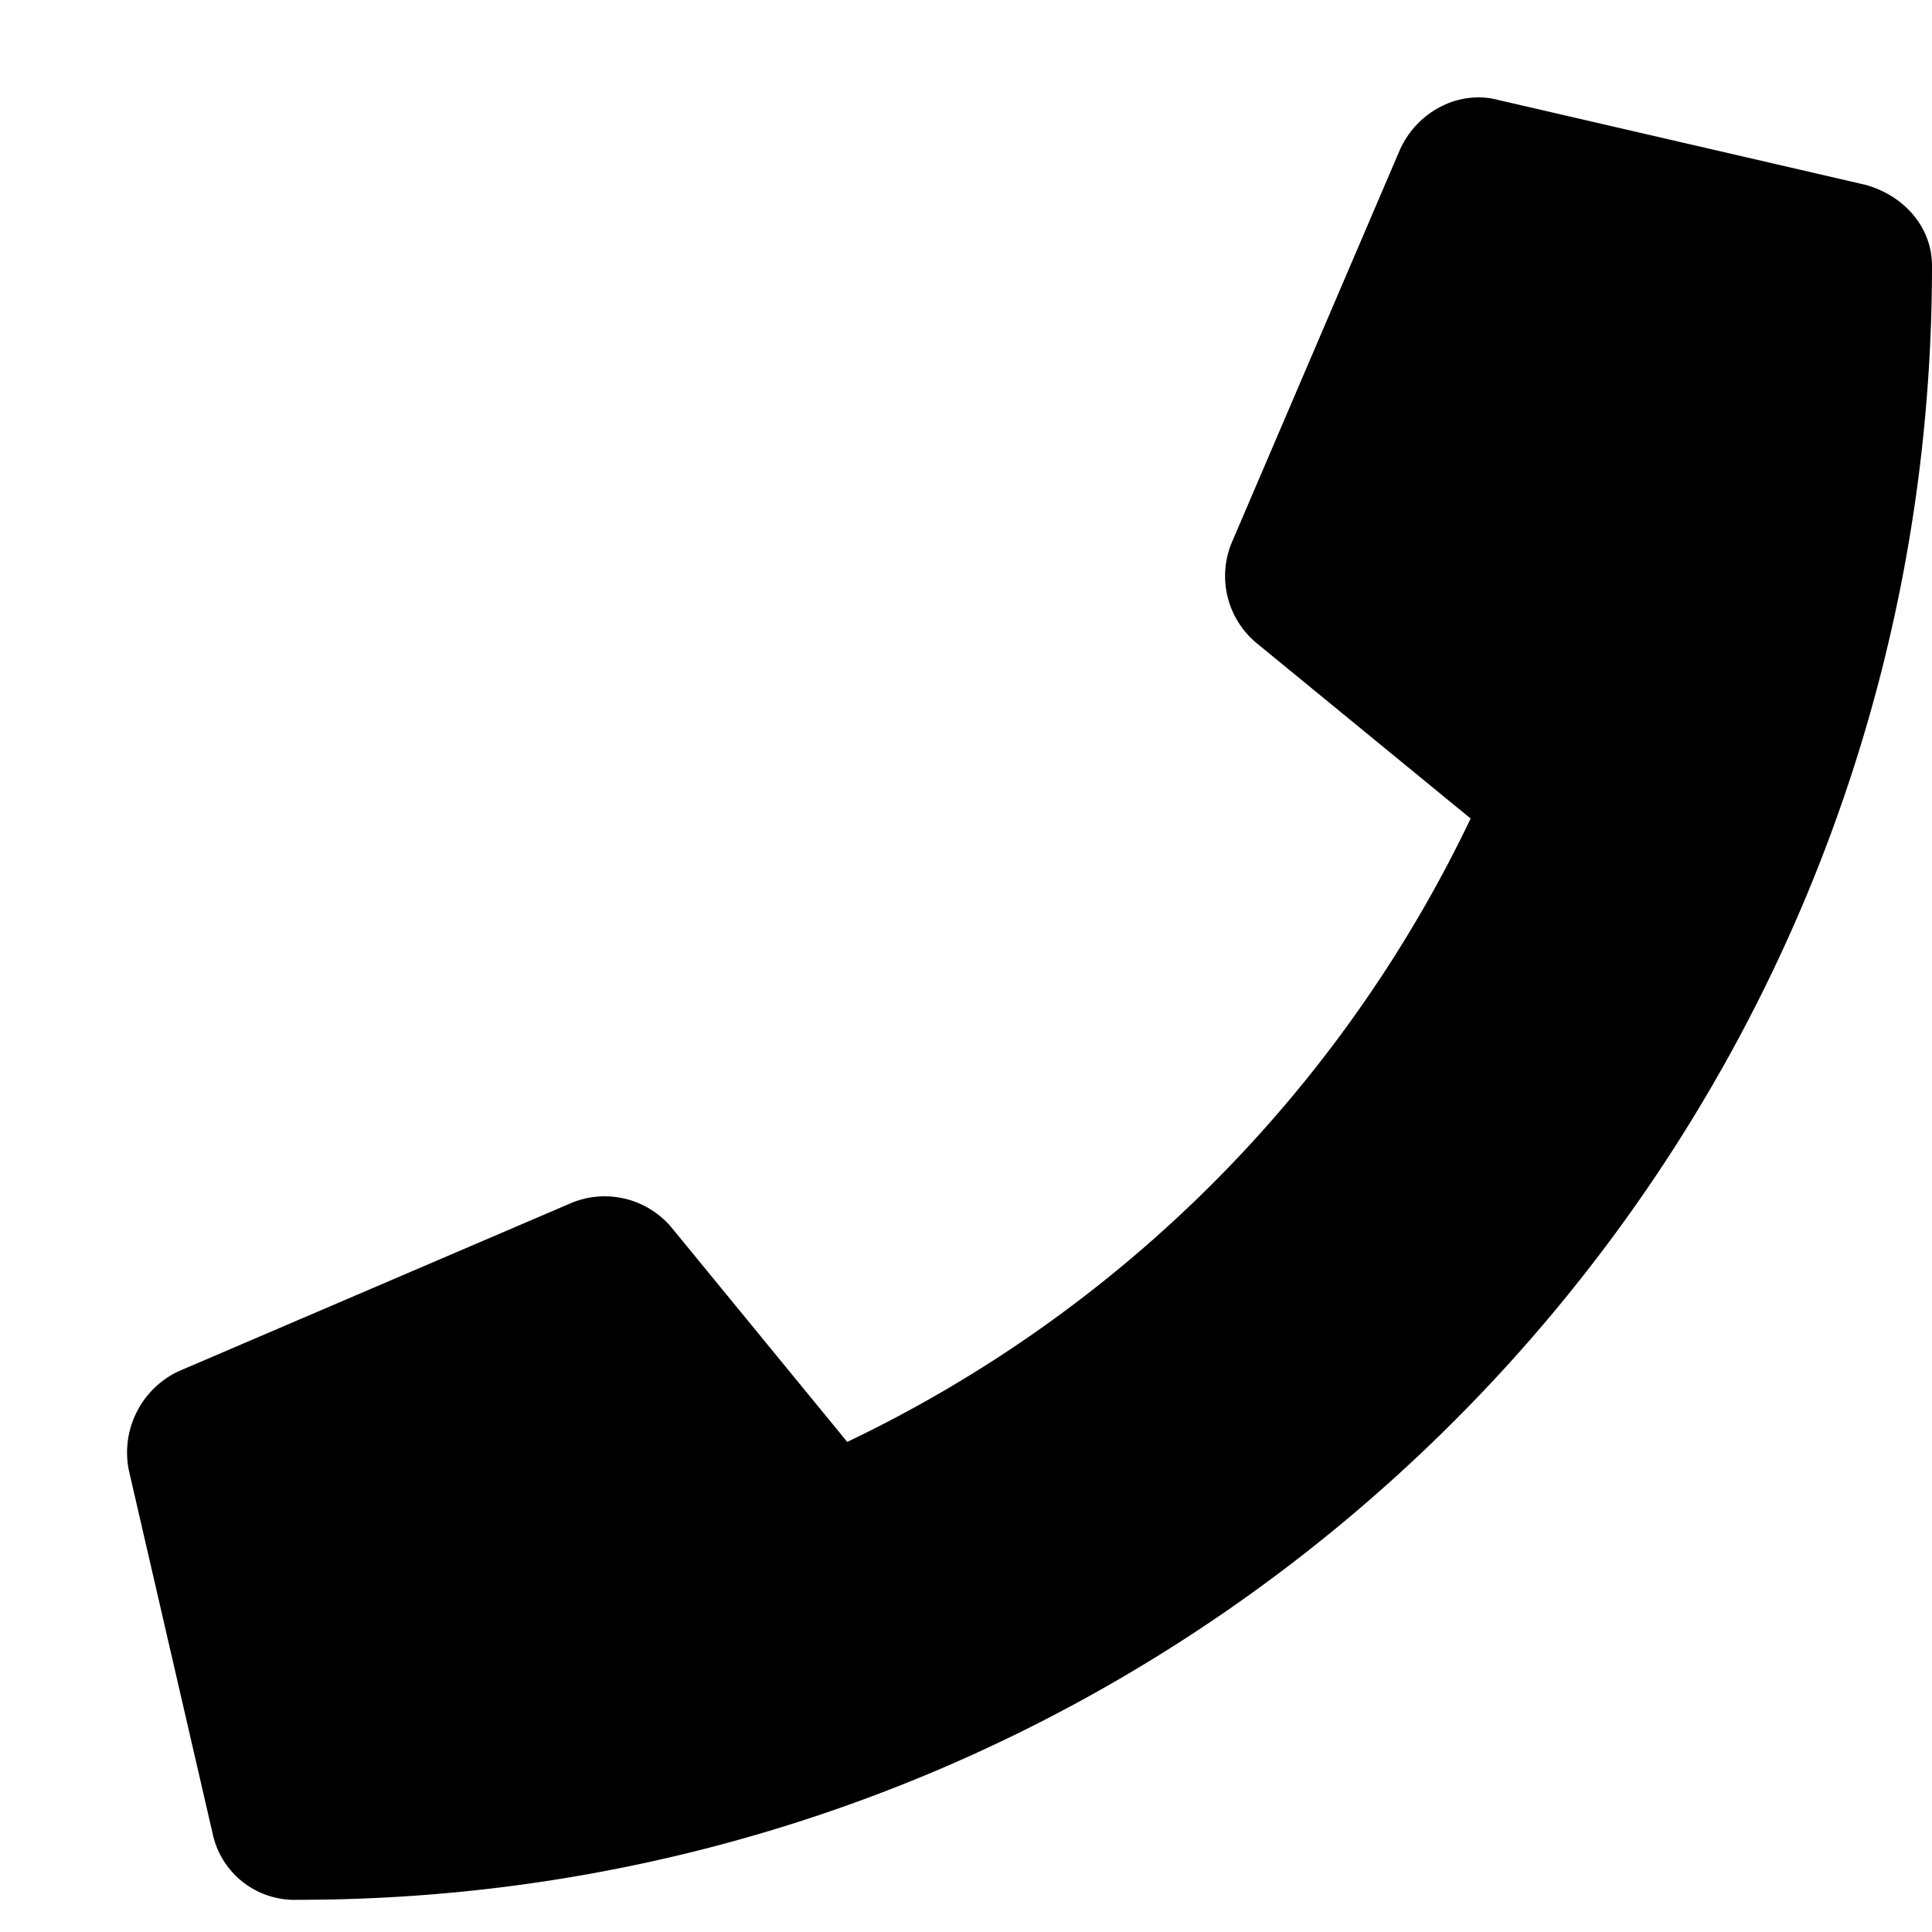 <svg xmlns="http://www.w3.org/2000/svg" width="15" height="15" fill="none"><path fill="#000" d="M14.48 1.434c.301.082.52.328.52.629C15 9.09 9.313 14.75 2.313 14.75a.65.65 0 0 1-.657-.492L1 11.414a.698.698 0 0 1 .383-.766l3.062-1.312a.677.677 0 0 1 .766.191l1.367 1.668a10.264 10.264 0 0 0 4.84-4.84L9.75 4.988a.677.677 0 0 1-.191-.765L10.87 1.16c.137-.3.465-.465.766-.383l2.843.657Z"/></svg>